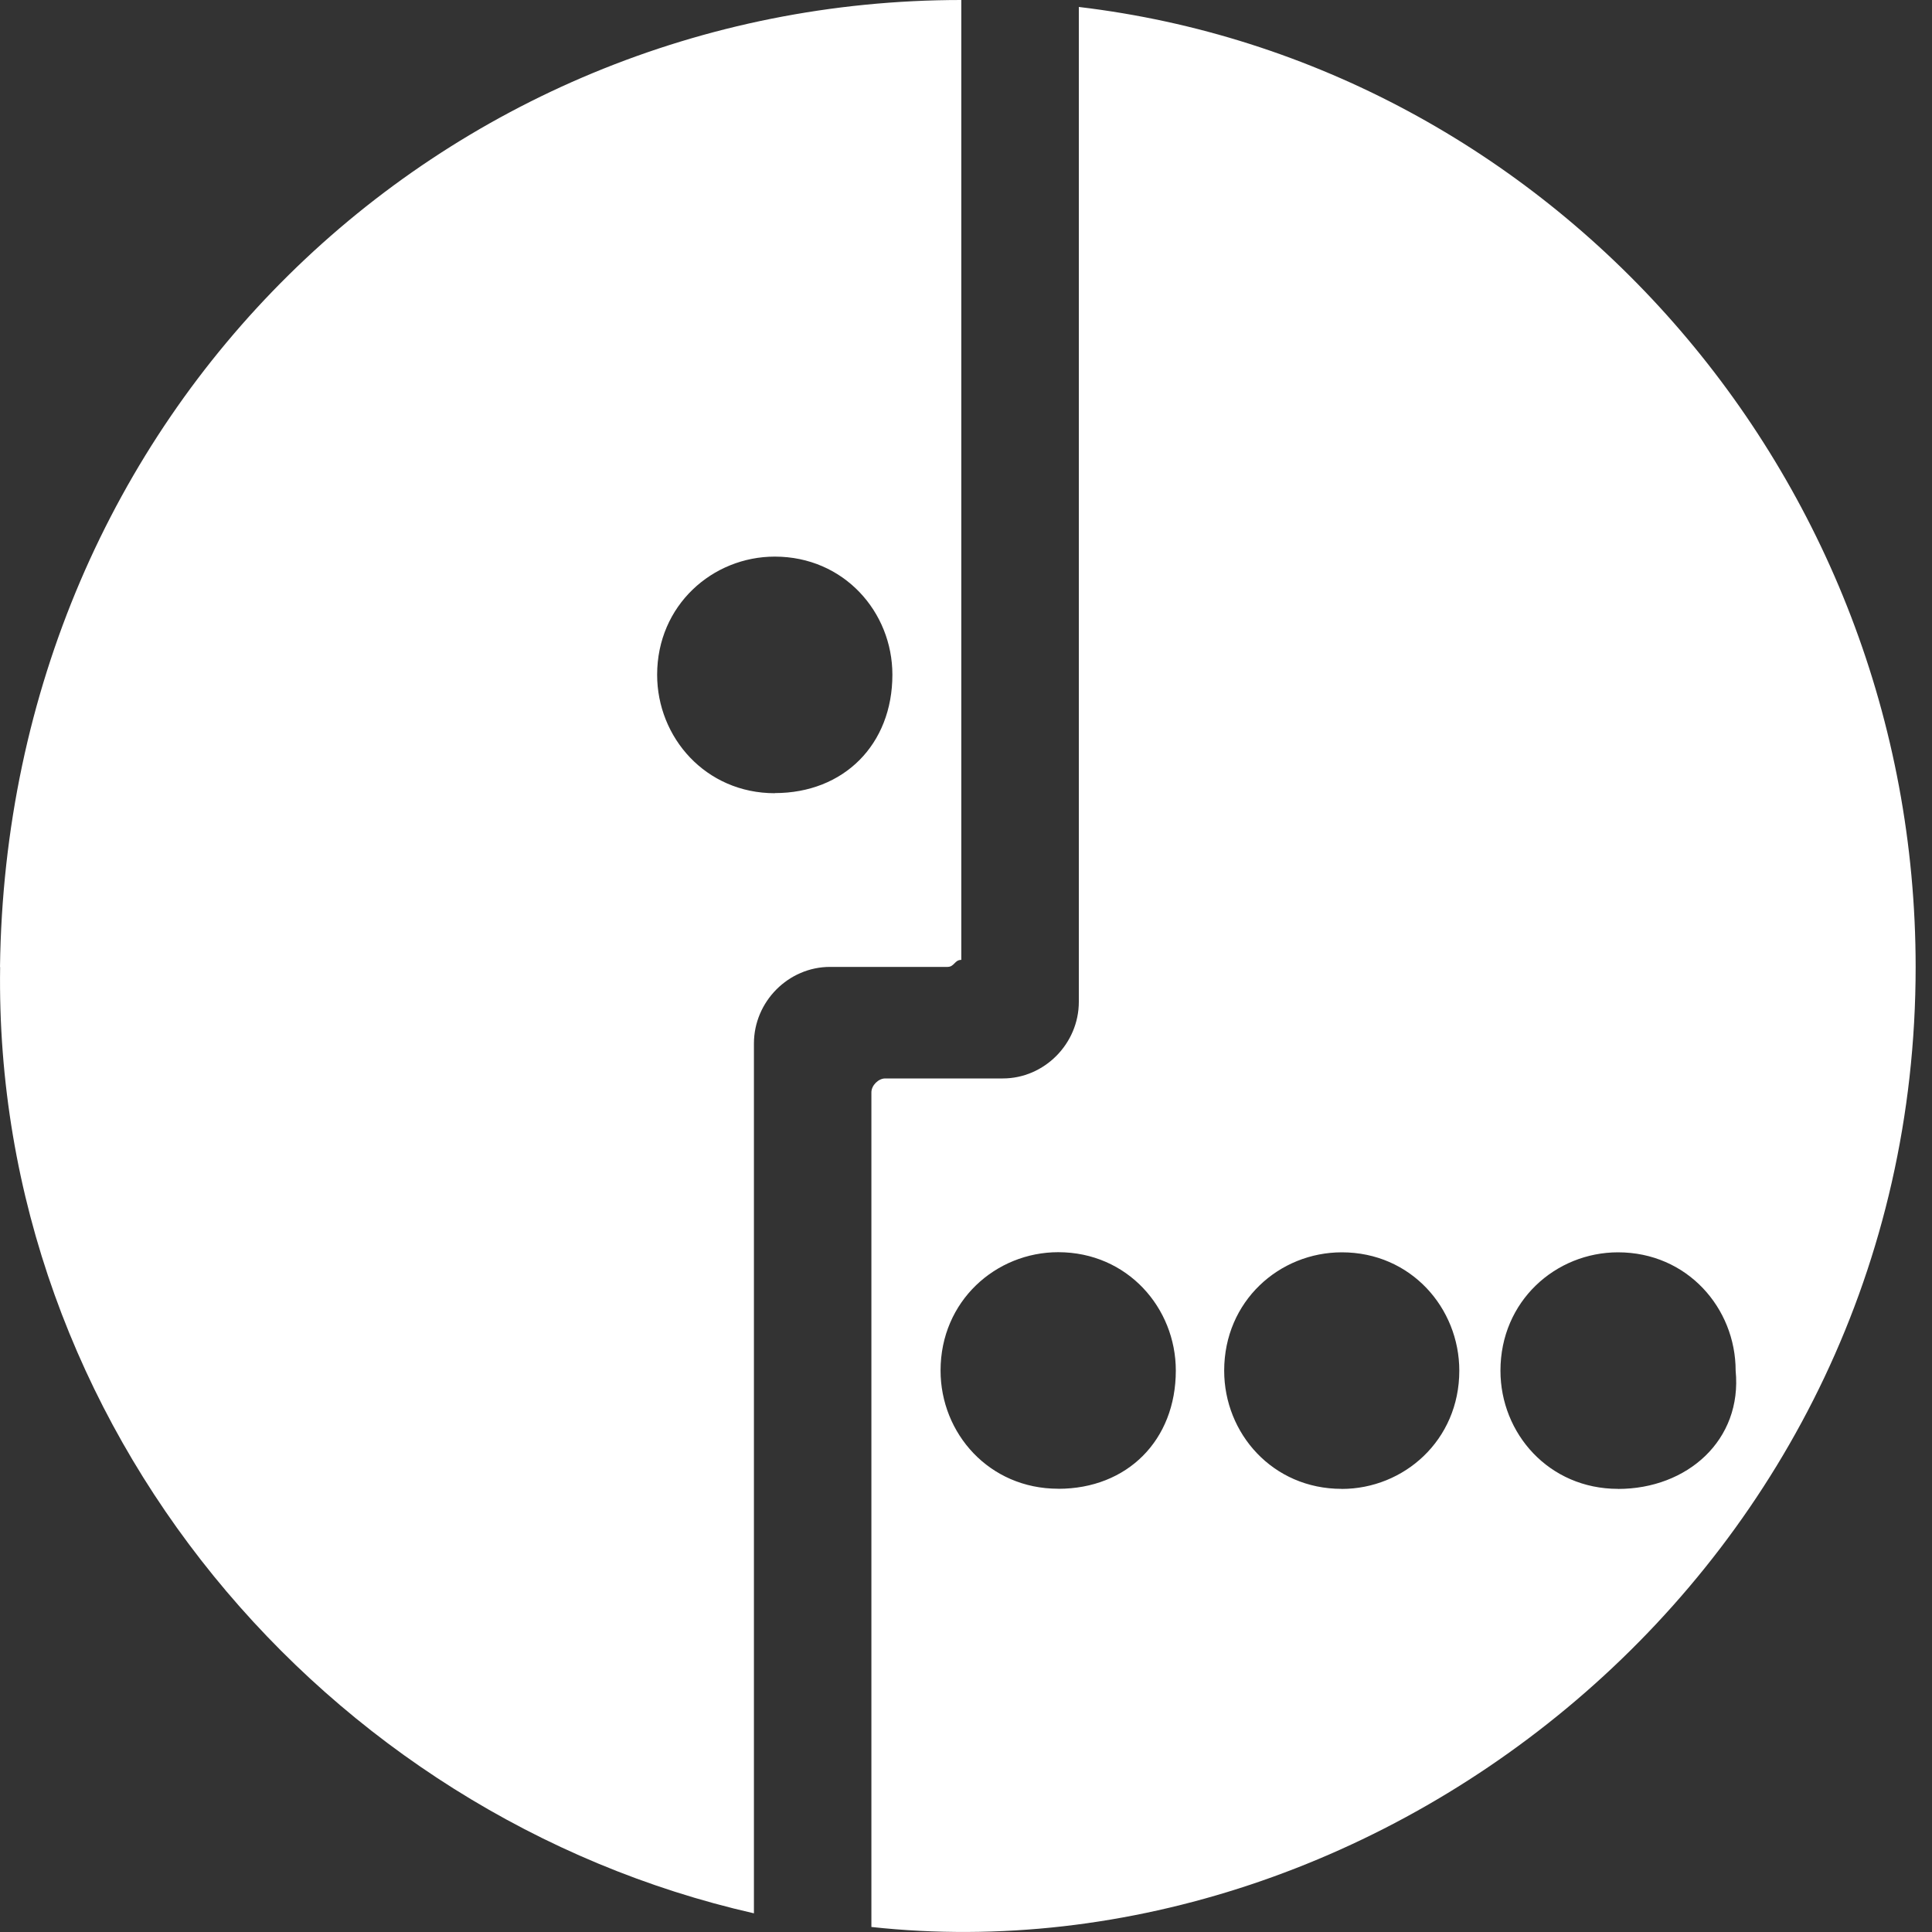 <svg width="30" height="30" viewBox="0 0 30 30" fill="none" xmlns="http://www.w3.org/2000/svg">
<rect x="0" y="0" width="30" height="30" fill="#333333" stroke="none"/>
<g clip-path="url(#clip0_241_2542)">
<path fill-rule="evenodd" clip-rule="evenodd" d="M0.002 15.016C-0.106 22.148 5.047 28.197 11.707 29.71V16.204C11.707 15.552 12.243 15.014 12.889 15.014H14.713C14.767 15.014 14.794 14.986 14.821 14.959C14.847 14.932 14.874 14.905 14.927 14.905V0C6.873 0 0.111 6.375 0 15.016H0.002ZM16.752 15.556V0.109L16.751 0.108C24.054 0.974 29.746 7.346 29.746 15.016C29.746 24.307 21.477 30.788 13.531 29.922V16.962C13.531 16.854 13.64 16.746 13.745 16.746H15.572C16.216 16.746 16.752 16.207 16.752 15.556ZM14.605 21.282C14.605 22.256 15.358 23.117 16.432 23.117V23.118C17.506 23.118 18.258 22.362 18.258 21.282C18.258 20.309 17.506 19.444 16.432 19.444C15.466 19.444 14.605 20.2 14.605 21.282ZM20.833 23.119C19.761 23.119 19.009 22.258 19.009 21.284C19.009 20.202 19.867 19.446 20.836 19.446C21.908 19.446 22.66 20.311 22.66 21.284C22.66 22.364 21.8 23.12 20.833 23.12V23.119ZM23.299 21.284C23.299 22.258 24.05 23.119 25.125 23.119V23.12C26.198 23.12 27.056 22.364 26.951 21.284C26.951 20.311 26.198 19.446 25.125 19.446C24.158 19.446 23.299 20.202 23.299 21.284ZM10.204 10.478C10.204 11.451 10.957 12.317 12.031 12.317V12.315C13.104 12.315 13.857 11.559 13.857 10.477C13.857 9.503 13.104 8.643 12.031 8.643C11.064 8.643 10.204 9.399 10.204 10.478Z" fill="white"/>
</g>
<defs>
<clipPath id="clip0_241_2542">
<rect width="30" height="30" fill="white"/>
</clipPath>
</defs>
</svg>
